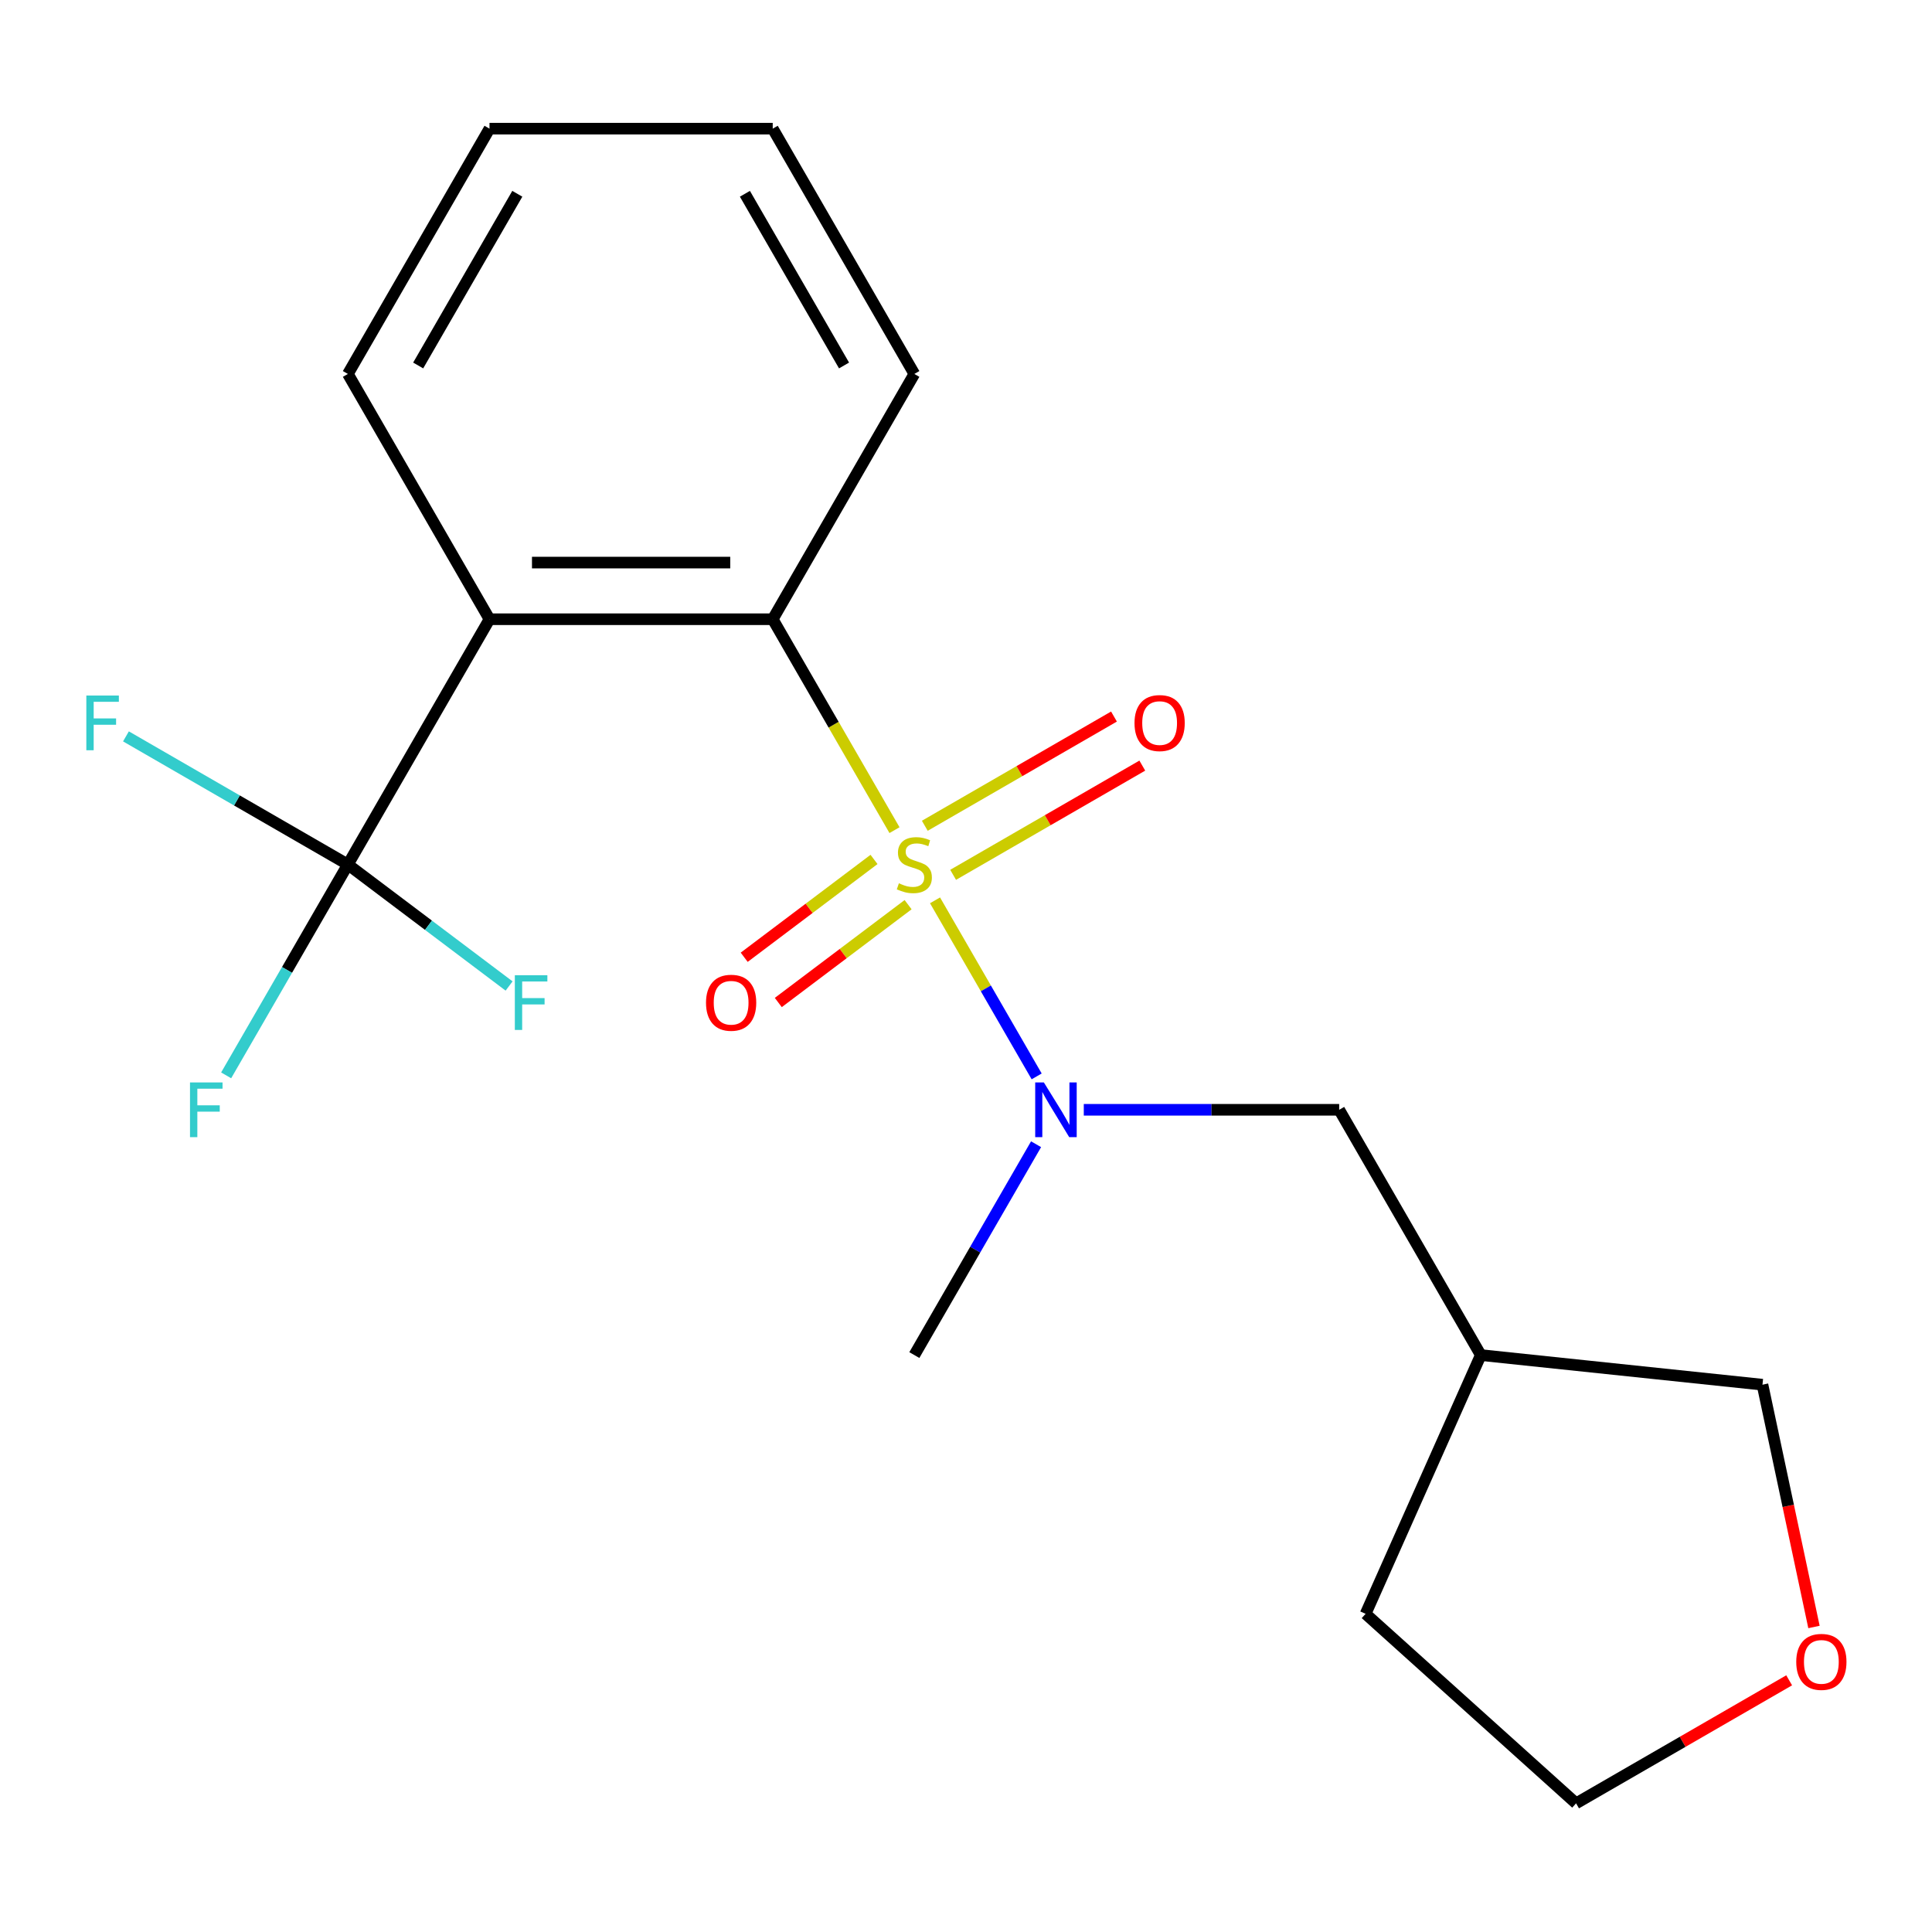 <?xml version='1.0' encoding='iso-8859-1'?>
<svg version='1.1' baseProfile='full'
              xmlns='http://www.w3.org/2000/svg'
                      xmlns:rdkit='http://www.rdkit.org/xml'
                      xmlns:xlink='http://www.w3.org/1999/xlink'
                  xml:space='preserve'
width='1000px' height='1000px' viewBox='0 0 1000 1000'>
<!-- END OF HEADER -->
<rect style='opacity:1.0;fill:#FFFFFF;stroke:none' width='1000' height='1000' x='0' y='0'> </rect>
<path class='bond-0' d='M 462.992,429.685 L 431.477,375.099' style='fill:none;fill-rule:evenodd;stroke:#CCCC00;stroke-width:6px;stroke-linecap:butt;stroke-linejoin:miter;stroke-opacity:1' />
<path class='bond-0' d='M 431.477,375.099 L 399.961,320.512' style='fill:none;fill-rule:evenodd;stroke:#000000;stroke-width:6px;stroke-linecap:butt;stroke-linejoin:miter;stroke-opacity:1' />
<path class='bond-3' d='M 483.968,466.015 L 510.273,511.577' style='fill:none;fill-rule:evenodd;stroke:#CCCC00;stroke-width:6px;stroke-linecap:butt;stroke-linejoin:miter;stroke-opacity:1' />
<path class='bond-3' d='M 510.273,511.577 L 536.578,557.138' style='fill:none;fill-rule:evenodd;stroke:#0000FF;stroke-width:6px;stroke-linecap:butt;stroke-linejoin:miter;stroke-opacity:1' />
<path class='bond-4' d='M 452.389,444.842 L 418.793,470.16' style='fill:none;fill-rule:evenodd;stroke:#CCCC00;stroke-width:6px;stroke-linecap:butt;stroke-linejoin:miter;stroke-opacity:1' />
<path class='bond-4' d='M 418.793,470.16 L 385.197,495.478' style='fill:none;fill-rule:evenodd;stroke:#FF0000;stroke-width:6px;stroke-linecap:butt;stroke-linejoin:miter;stroke-opacity:1' />
<path class='bond-4' d='M 470.035,468.257 L 436.439,493.575' style='fill:none;fill-rule:evenodd;stroke:#CCCC00;stroke-width:6px;stroke-linecap:butt;stroke-linejoin:miter;stroke-opacity:1' />
<path class='bond-4' d='M 436.439,493.575 L 402.843,518.893' style='fill:none;fill-rule:evenodd;stroke:#FF0000;stroke-width:6px;stroke-linecap:butt;stroke-linejoin:miter;stroke-opacity:1' />
<path class='bond-5' d='M 493.336,452.808 L 542.294,424.542' style='fill:none;fill-rule:evenodd;stroke:#CCCC00;stroke-width:6px;stroke-linecap:butt;stroke-linejoin:miter;stroke-opacity:1' />
<path class='bond-5' d='M 542.294,424.542 L 591.252,396.276' style='fill:none;fill-rule:evenodd;stroke:#FF0000;stroke-width:6px;stroke-linecap:butt;stroke-linejoin:miter;stroke-opacity:1' />
<path class='bond-5' d='M 478.676,427.416 L 527.634,399.15' style='fill:none;fill-rule:evenodd;stroke:#CCCC00;stroke-width:6px;stroke-linecap:butt;stroke-linejoin:miter;stroke-opacity:1' />
<path class='bond-5' d='M 527.634,399.15 L 576.592,370.884' style='fill:none;fill-rule:evenodd;stroke:#FF0000;stroke-width:6px;stroke-linecap:butt;stroke-linejoin:miter;stroke-opacity:1' />
<path class='bond-1' d='M 399.961,320.512 L 253.363,320.512' style='fill:none;fill-rule:evenodd;stroke:#000000;stroke-width:6px;stroke-linecap:butt;stroke-linejoin:miter;stroke-opacity:1' />
<path class='bond-1' d='M 377.972,291.192 L 275.353,291.192' style='fill:none;fill-rule:evenodd;stroke:#000000;stroke-width:6px;stroke-linecap:butt;stroke-linejoin:miter;stroke-opacity:1' />
<path class='bond-13' d='M 399.961,320.512 L 473.261,193.554' style='fill:none;fill-rule:evenodd;stroke:#000000;stroke-width:6px;stroke-linecap:butt;stroke-linejoin:miter;stroke-opacity:1' />
<path class='bond-2' d='M 253.363,320.512 L 180.064,447.47' style='fill:none;fill-rule:evenodd;stroke:#000000;stroke-width:6px;stroke-linecap:butt;stroke-linejoin:miter;stroke-opacity:1' />
<path class='bond-12' d='M 253.363,320.512 L 180.064,193.554' style='fill:none;fill-rule:evenodd;stroke:#000000;stroke-width:6px;stroke-linecap:butt;stroke-linejoin:miter;stroke-opacity:1' />
<path class='bond-7' d='M 180.064,447.47 L 148.56,502.037' style='fill:none;fill-rule:evenodd;stroke:#000000;stroke-width:6px;stroke-linecap:butt;stroke-linejoin:miter;stroke-opacity:1' />
<path class='bond-7' d='M 148.56,502.037 L 117.056,556.603' style='fill:none;fill-rule:evenodd;stroke:#33CCCC;stroke-width:6px;stroke-linecap:butt;stroke-linejoin:miter;stroke-opacity:1' />
<path class='bond-8' d='M 180.064,447.47 L 122.627,414.309' style='fill:none;fill-rule:evenodd;stroke:#000000;stroke-width:6px;stroke-linecap:butt;stroke-linejoin:miter;stroke-opacity:1' />
<path class='bond-8' d='M 122.627,414.309 L 65.191,381.148' style='fill:none;fill-rule:evenodd;stroke:#33CCCC;stroke-width:6px;stroke-linecap:butt;stroke-linejoin:miter;stroke-opacity:1' />
<path class='bond-9' d='M 180.064,447.47 L 221.785,478.911' style='fill:none;fill-rule:evenodd;stroke:#000000;stroke-width:6px;stroke-linecap:butt;stroke-linejoin:miter;stroke-opacity:1' />
<path class='bond-9' d='M 221.785,478.911 L 263.507,510.353' style='fill:none;fill-rule:evenodd;stroke:#33CCCC;stroke-width:6px;stroke-linecap:butt;stroke-linejoin:miter;stroke-opacity:1' />
<path class='bond-6' d='M 560.965,574.428 L 627.062,574.428' style='fill:none;fill-rule:evenodd;stroke:#0000FF;stroke-width:6px;stroke-linecap:butt;stroke-linejoin:miter;stroke-opacity:1' />
<path class='bond-6' d='M 627.062,574.428 L 693.158,574.428' style='fill:none;fill-rule:evenodd;stroke:#000000;stroke-width:6px;stroke-linecap:butt;stroke-linejoin:miter;stroke-opacity:1' />
<path class='bond-14' d='M 536.269,592.253 L 504.765,646.82' style='fill:none;fill-rule:evenodd;stroke:#0000FF;stroke-width:6px;stroke-linecap:butt;stroke-linejoin:miter;stroke-opacity:1' />
<path class='bond-14' d='M 504.765,646.82 L 473.261,701.386' style='fill:none;fill-rule:evenodd;stroke:#000000;stroke-width:6px;stroke-linecap:butt;stroke-linejoin:miter;stroke-opacity:1' />
<path class='bond-11' d='M 693.158,574.428 L 766.458,701.386' style='fill:none;fill-rule:evenodd;stroke:#000000;stroke-width:6px;stroke-linecap:butt;stroke-linejoin:miter;stroke-opacity:1' />
<path class='bond-10' d='M 938.91,842.12 L 925.581,779.415' style='fill:none;fill-rule:evenodd;stroke:#FF0000;stroke-width:6px;stroke-linecap:butt;stroke-linejoin:miter;stroke-opacity:1' />
<path class='bond-10' d='M 925.581,779.415 L 912.253,716.71' style='fill:none;fill-rule:evenodd;stroke:#000000;stroke-width:6px;stroke-linecap:butt;stroke-linejoin:miter;stroke-opacity:1' />
<path class='bond-21' d='M 926.068,869.726 L 870.921,901.565' style='fill:none;fill-rule:evenodd;stroke:#FF0000;stroke-width:6px;stroke-linecap:butt;stroke-linejoin:miter;stroke-opacity:1' />
<path class='bond-21' d='M 870.921,901.565 L 815.775,933.404' style='fill:none;fill-rule:evenodd;stroke:#000000;stroke-width:6px;stroke-linecap:butt;stroke-linejoin:miter;stroke-opacity:1' />
<path class='bond-15' d='M 766.458,701.386 L 912.253,716.71' style='fill:none;fill-rule:evenodd;stroke:#000000;stroke-width:6px;stroke-linecap:butt;stroke-linejoin:miter;stroke-opacity:1' />
<path class='bond-17' d='M 766.458,701.386 L 706.831,835.31' style='fill:none;fill-rule:evenodd;stroke:#000000;stroke-width:6px;stroke-linecap:butt;stroke-linejoin:miter;stroke-opacity:1' />
<path class='bond-20' d='M 180.064,193.554 L 253.363,66.596' style='fill:none;fill-rule:evenodd;stroke:#000000;stroke-width:6px;stroke-linecap:butt;stroke-linejoin:miter;stroke-opacity:1' />
<path class='bond-20' d='M 216.45,189.17 L 267.76,100.3' style='fill:none;fill-rule:evenodd;stroke:#000000;stroke-width:6px;stroke-linecap:butt;stroke-linejoin:miter;stroke-opacity:1' />
<path class='bond-19' d='M 473.261,193.554 L 399.961,66.596' style='fill:none;fill-rule:evenodd;stroke:#000000;stroke-width:6px;stroke-linecap:butt;stroke-linejoin:miter;stroke-opacity:1' />
<path class='bond-19' d='M 436.874,189.17 L 385.565,100.3' style='fill:none;fill-rule:evenodd;stroke:#000000;stroke-width:6px;stroke-linecap:butt;stroke-linejoin:miter;stroke-opacity:1' />
<path class='bond-16' d='M 815.775,933.404 L 706.831,835.31' style='fill:none;fill-rule:evenodd;stroke:#000000;stroke-width:6px;stroke-linecap:butt;stroke-linejoin:miter;stroke-opacity:1' />
<path class='bond-18' d='M 253.363,66.596 L 399.961,66.596' style='fill:none;fill-rule:evenodd;stroke:#000000;stroke-width:6px;stroke-linecap:butt;stroke-linejoin:miter;stroke-opacity:1' />
<path  class='atom-0' d='M 465.261 457.19
Q 465.581 457.31, 466.901 457.87
Q 468.221 458.43, 469.661 458.79
Q 471.141 459.11, 472.581 459.11
Q 475.261 459.11, 476.821 457.83
Q 478.381 456.51, 478.381 454.23
Q 478.381 452.67, 477.581 451.71
Q 476.821 450.75, 475.621 450.23
Q 474.421 449.71, 472.421 449.11
Q 469.901 448.35, 468.381 447.63
Q 466.901 446.91, 465.821 445.39
Q 464.781 443.87, 464.781 441.31
Q 464.781 437.75, 467.181 435.55
Q 469.621 433.35, 474.421 433.35
Q 477.701 433.35, 481.421 434.91
L 480.501 437.99
Q 477.101 436.59, 474.541 436.59
Q 471.781 436.59, 470.261 437.75
Q 468.741 438.87, 468.781 440.83
Q 468.781 442.35, 469.541 443.27
Q 470.341 444.19, 471.461 444.71
Q 472.621 445.23, 474.541 445.83
Q 477.101 446.63, 478.621 447.43
Q 480.141 448.23, 481.221 449.87
Q 482.341 451.47, 482.341 454.23
Q 482.341 458.15, 479.701 460.27
Q 477.101 462.35, 472.741 462.35
Q 470.221 462.35, 468.301 461.79
Q 466.421 461.27, 464.181 460.35
L 465.261 457.19
' fill='#CCCC00'/>
<path  class='atom-4' d='M 540.3 560.268
L 549.58 575.268
Q 550.5 576.748, 551.98 579.428
Q 553.46 582.108, 553.54 582.268
L 553.54 560.268
L 557.3 560.268
L 557.3 588.588
L 553.42 588.588
L 543.46 572.188
Q 542.3 570.268, 541.06 568.068
Q 539.86 565.868, 539.5 565.188
L 539.5 588.588
L 535.82 588.588
L 535.82 560.268
L 540.3 560.268
' fill='#0000FF'/>
<path  class='atom-5' d='M 365.429 519.015
Q 365.429 512.215, 368.789 508.415
Q 372.149 504.615, 378.429 504.615
Q 384.709 504.615, 388.069 508.415
Q 391.429 512.215, 391.429 519.015
Q 391.429 525.895, 388.029 529.815
Q 384.629 533.695, 378.429 533.695
Q 372.189 533.695, 368.789 529.815
Q 365.429 525.935, 365.429 519.015
M 378.429 530.495
Q 382.749 530.495, 385.069 527.615
Q 387.429 524.695, 387.429 519.015
Q 387.429 513.455, 385.069 510.655
Q 382.749 507.815, 378.429 507.815
Q 374.109 507.815, 371.749 510.615
Q 369.429 513.415, 369.429 519.015
Q 369.429 524.735, 371.749 527.615
Q 374.109 530.495, 378.429 530.495
' fill='#FF0000'/>
<path  class='atom-6' d='M 587.219 374.251
Q 587.219 367.451, 590.579 363.651
Q 593.939 359.851, 600.219 359.851
Q 606.499 359.851, 609.859 363.651
Q 613.219 367.451, 613.219 374.251
Q 613.219 381.131, 609.819 385.051
Q 606.419 388.931, 600.219 388.931
Q 593.979 388.931, 590.579 385.051
Q 587.219 381.171, 587.219 374.251
M 600.219 385.731
Q 604.539 385.731, 606.859 382.851
Q 609.219 379.931, 609.219 374.251
Q 609.219 368.691, 606.859 365.891
Q 604.539 363.051, 600.219 363.051
Q 595.899 363.051, 593.539 365.851
Q 591.219 368.651, 591.219 374.251
Q 591.219 379.971, 593.539 382.851
Q 595.899 385.731, 600.219 385.731
' fill='#FF0000'/>
<path  class='atom-8' d='M 98.344 560.268
L 115.184 560.268
L 115.184 563.508
L 102.144 563.508
L 102.144 572.108
L 113.744 572.108
L 113.744 575.388
L 102.144 575.388
L 102.144 588.588
L 98.344 588.588
L 98.344 560.268
' fill='#33CCCC'/>
<path  class='atom-9' d='M 44.686 360.011
L 61.526 360.011
L 61.526 363.251
L 48.486 363.251
L 48.486 371.851
L 60.086 371.851
L 60.086 375.131
L 48.486 375.131
L 48.486 388.331
L 44.686 388.331
L 44.686 360.011
' fill='#33CCCC'/>
<path  class='atom-10' d='M 266.476 504.775
L 283.316 504.775
L 283.316 508.015
L 270.276 508.015
L 270.276 516.615
L 281.876 516.615
L 281.876 519.895
L 270.276 519.895
L 270.276 533.095
L 266.476 533.095
L 266.476 504.775
' fill='#33CCCC'/>
<path  class='atom-11' d='M 929.733 860.185
Q 929.733 853.385, 933.093 849.585
Q 936.453 845.785, 942.733 845.785
Q 949.013 845.785, 952.373 849.585
Q 955.733 853.385, 955.733 860.185
Q 955.733 867.065, 952.333 870.985
Q 948.933 874.865, 942.733 874.865
Q 936.493 874.865, 933.093 870.985
Q 929.733 867.105, 929.733 860.185
M 942.733 871.665
Q 947.053 871.665, 949.373 868.785
Q 951.733 865.865, 951.733 860.185
Q 951.733 854.625, 949.373 851.825
Q 947.053 848.985, 942.733 848.985
Q 938.413 848.985, 936.053 851.785
Q 933.733 854.585, 933.733 860.185
Q 933.733 865.905, 936.053 868.785
Q 938.413 871.665, 942.733 871.665
' fill='#FF0000'/>
</svg>

